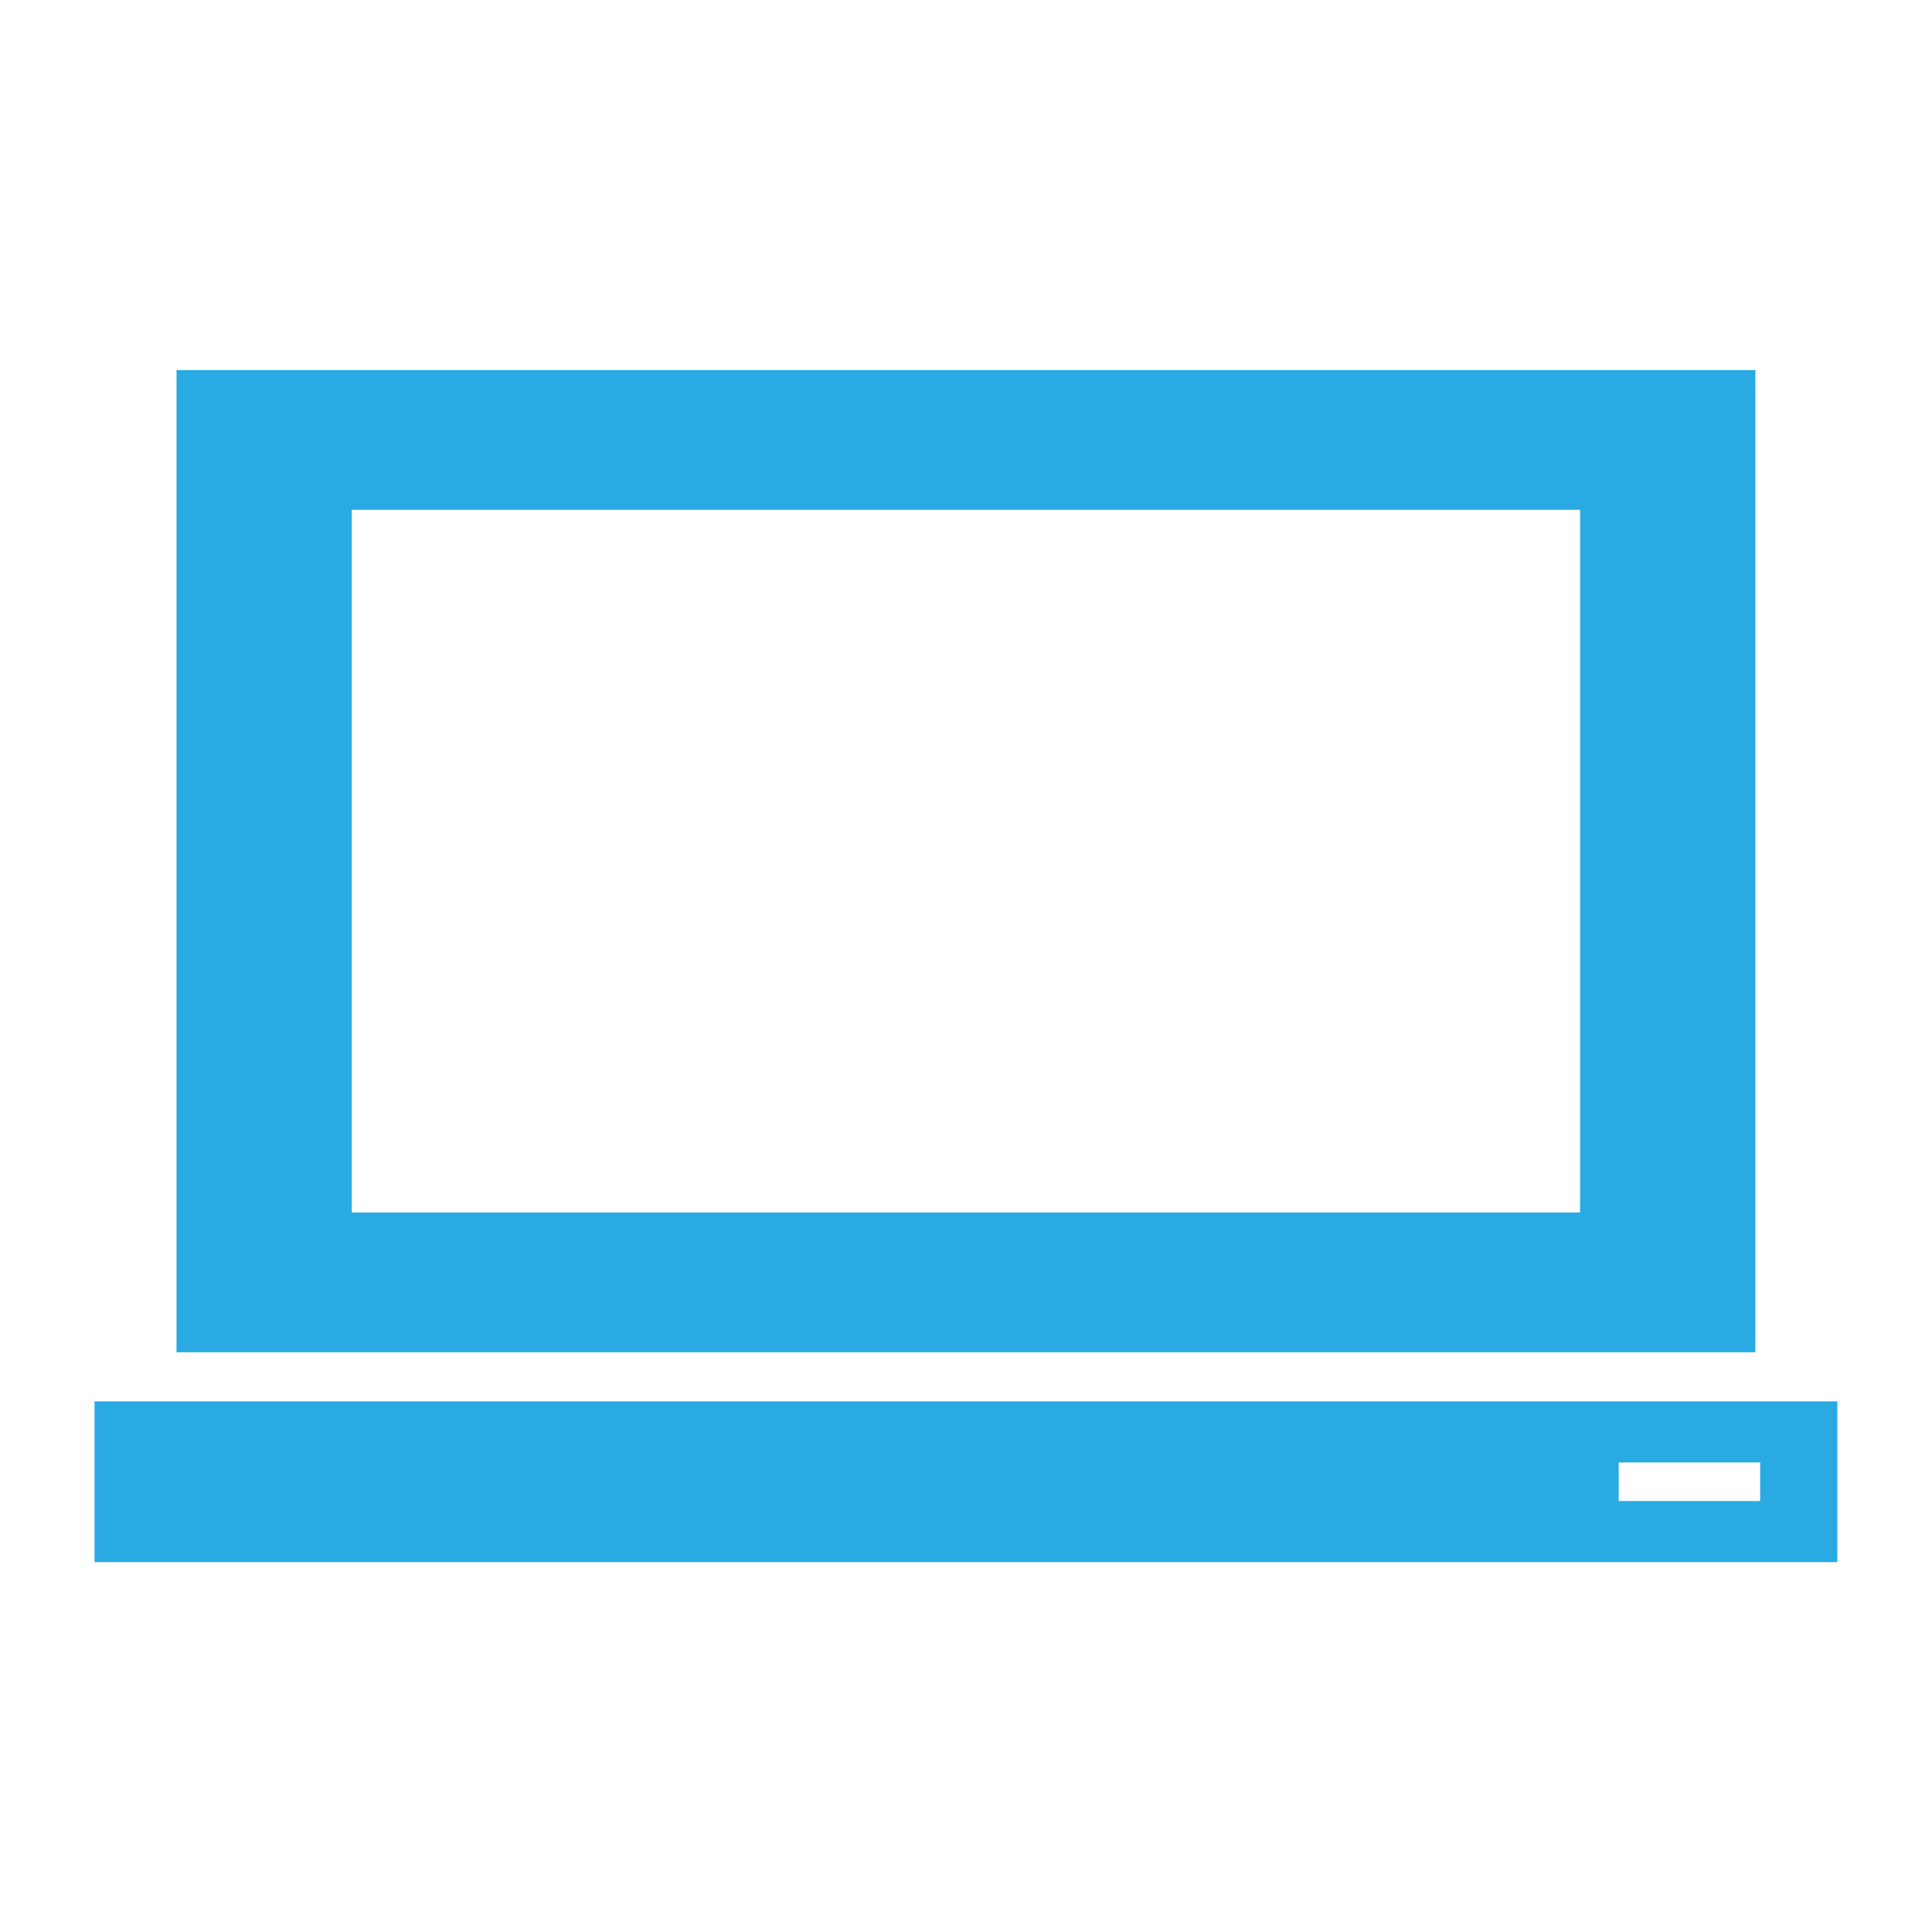 <?xml version="1.0" encoding="utf-8"?>
<!-- Generator: Adobe Illustrator 16.0.3, SVG Export Plug-In . SVG Version: 6.00 Build 0)  -->
<!DOCTYPE svg PUBLIC "-//W3C//DTD SVG 1.1//EN" "http://www.w3.org/Graphics/SVG/1.1/DTD/svg11.dtd">
<svg version="1.1" id="Capa_1" xmlns="http://www.w3.org/2000/svg" xmlns:xlink="http://www.w3.org/1999/xlink" x="0px" y="0px"
	 width="8503.94px" height="8503.94px" viewBox="0 0 8503.94 8503.94" enable-background="new 0 0 8503.94 8503.94"
	 xml:space="preserve">
<g>
	<path fill="#29AAE2" d="M8087.162,6168.271H416.042v707.617h7671.121V6168.271L8087.162,6168.271z M7747.563,6607.034h-622.619
		v-169.908h622.619V6607.034L7747.563,6607.034z"/>
	<path fill="#29AAE2" d="M7726.336,1628.8H776.955v4323.335h6949.381V1628.8L7726.336,1628.8z M6954.903,5336.972H1548.388V2243.919
		h5406.516V5336.972L6954.903,5336.972z"/>
</g>
</svg>

